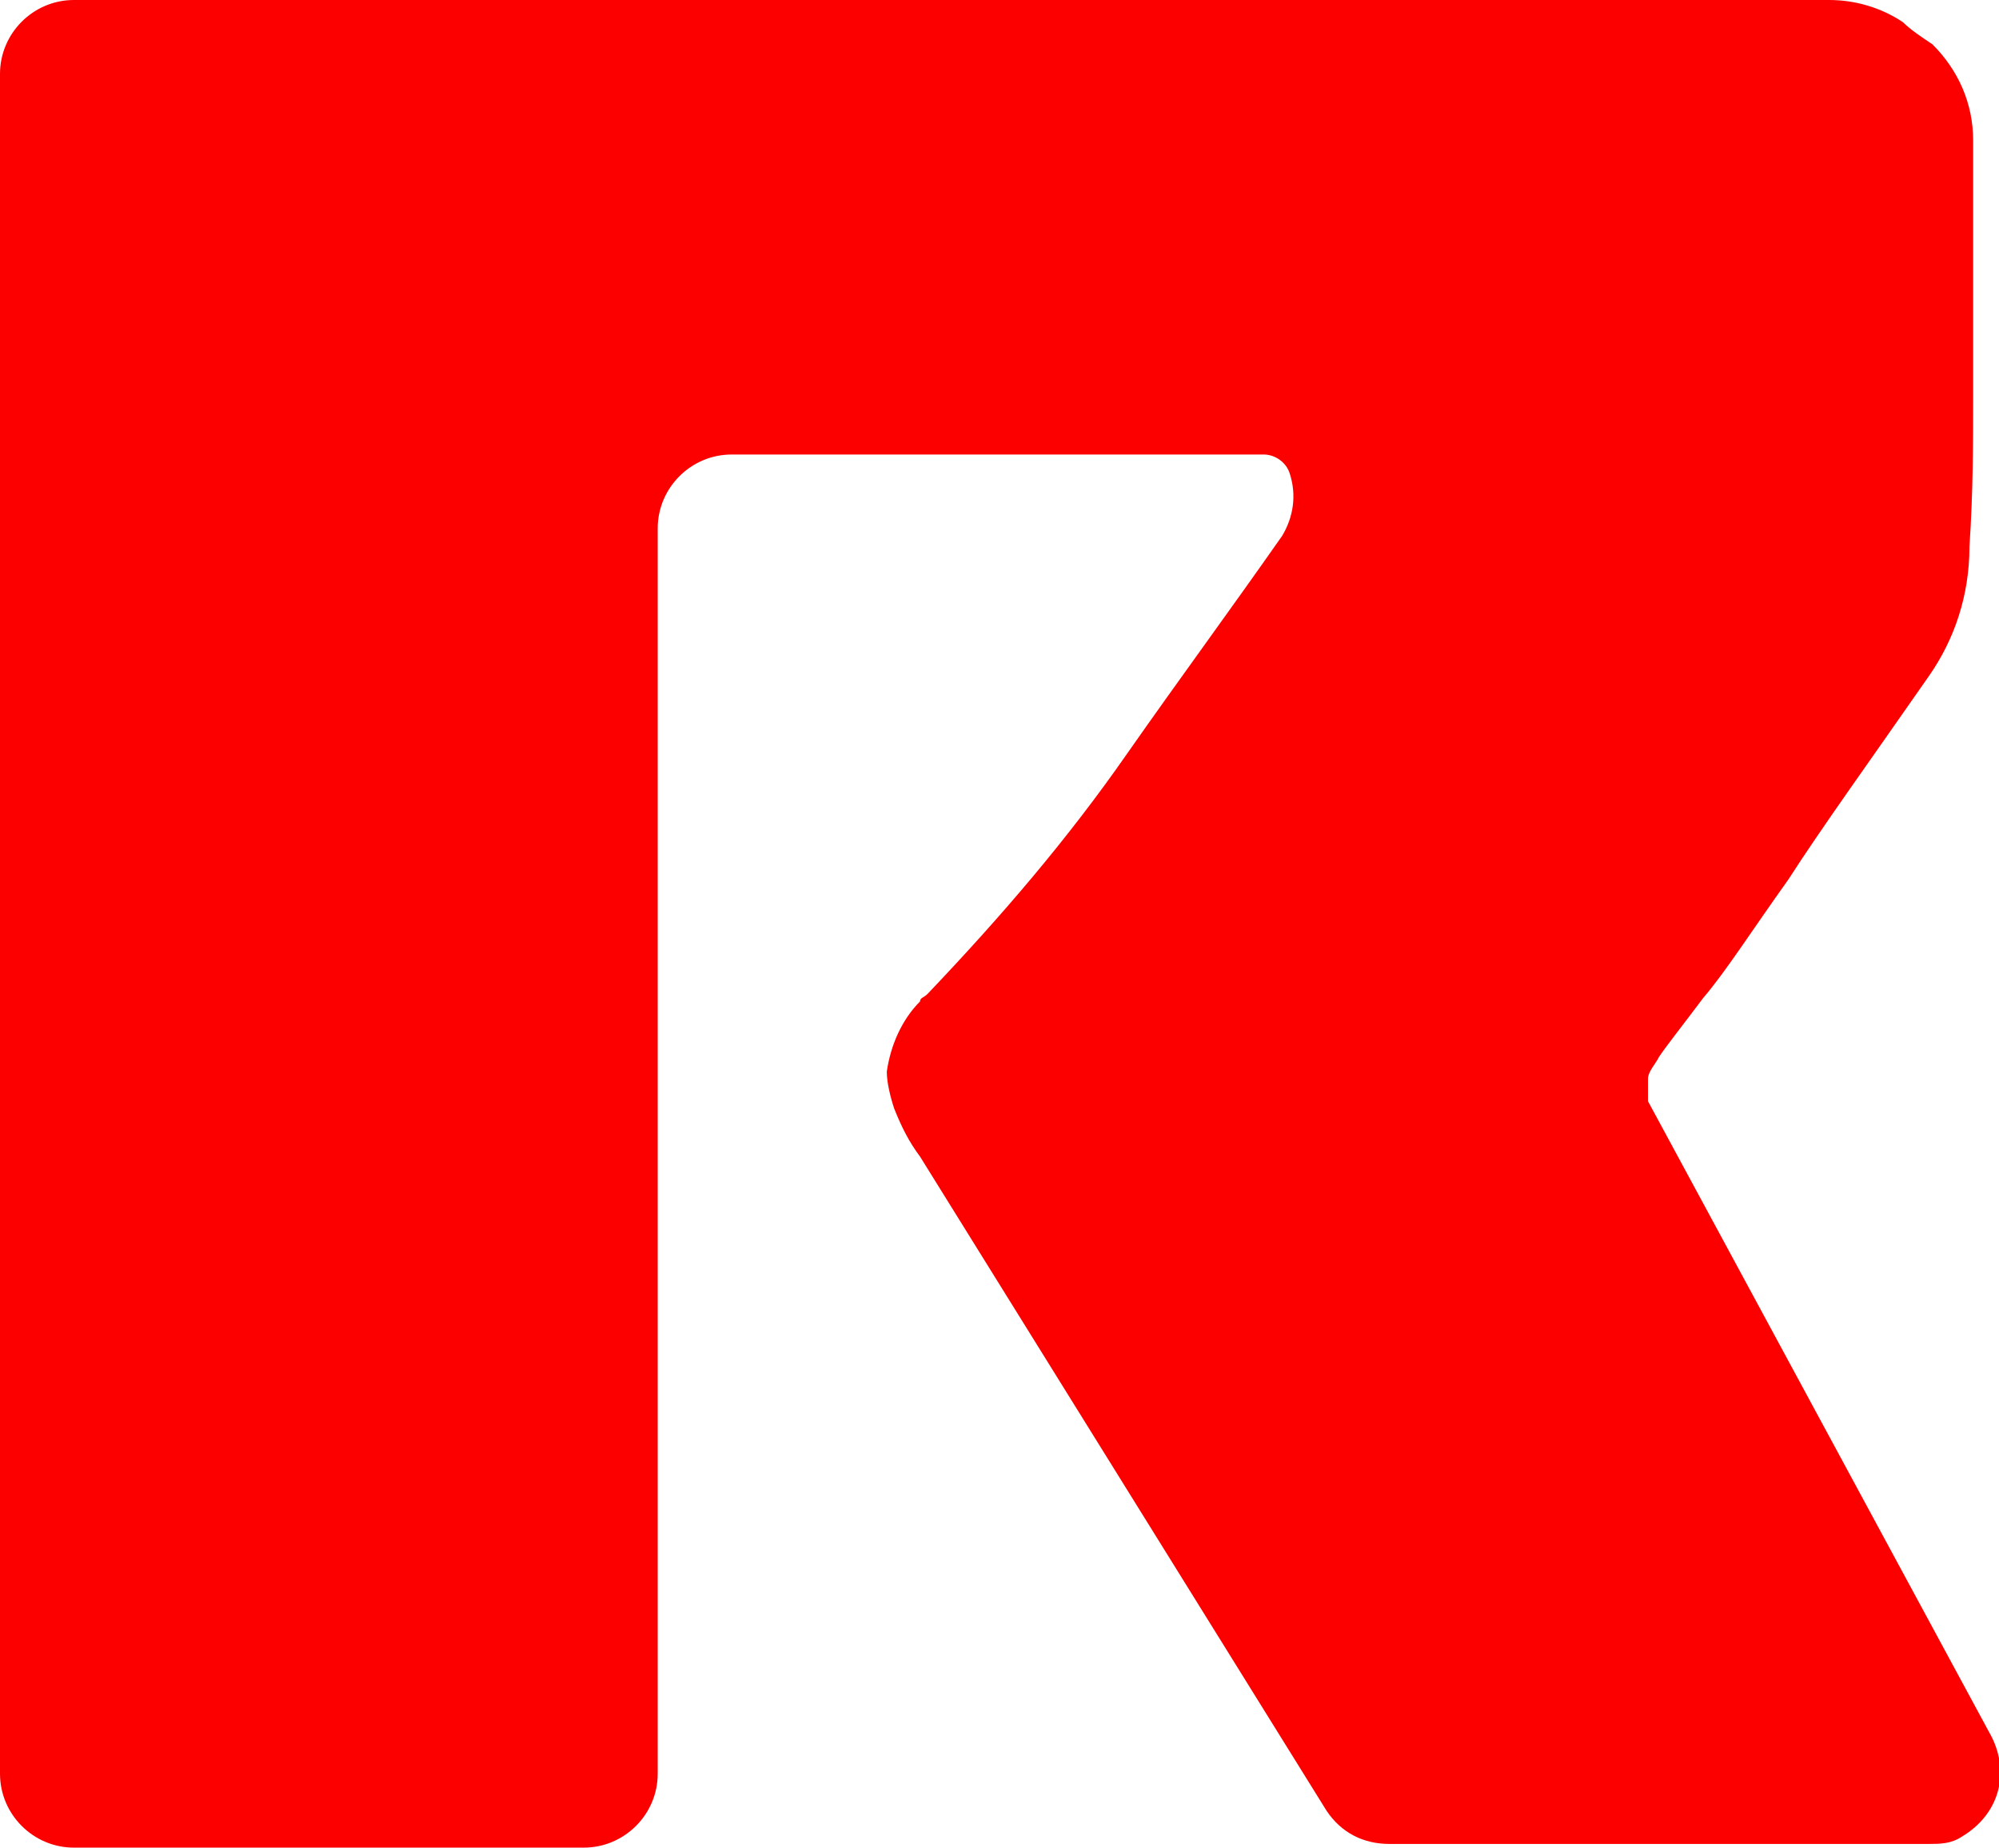 <svg xmlns="http://www.w3.org/2000/svg" xml:space="preserve" id="Layer_1" x="0" y="0" style="enable-background:new 0 0 54.1 50" version="1.1" viewBox="0 0 54.1 50"><style type="text/css">.st0{fill:#fc0000}</style><path d="M2 0h47.5c.7 0 1.4.2 2 .6.2.2.5.4.8.6.7.7 1.1 1.6 1.1 2.6v6.9c0 1.3 0 2.6-.1 4.1 0 1.3-.4 2.5-1.1 3.5-1.6 2.3-2.9 4.1-3.8 5.5-1 1.4-1.7 2.5-2.3 3.2-.6.8-1 1.3-1.2 1.6-.1.2-.3.4-.3.6v.6L53.9 47c.5 1 .2 2.1-.8 2.7-.3.2-.6.2-.9.2H37.6c-.7 0-1.3-.3-1.7-.9l-11-17.7c-.3-.4-.5-.8-.7-1.3-.1-.3-.2-.7-.2-1 .1-.7.4-1.4.9-1.9 0-.1.1-.1.2-.2 2-2.1 3.8-4.2 5.4-6.5 1.4-2 2.8-3.9 4.2-5.9.3-.5.4-1.1.2-1.7-.1-.3-.4-.5-.7-.5H19.8c-1.1 0-2 .9-2 2V48c0 1.1-.9 2-2 2H2c-1.1 0-2-.9-2-2V2C0 .9.9 0 2 0z" class="st0"/></svg>